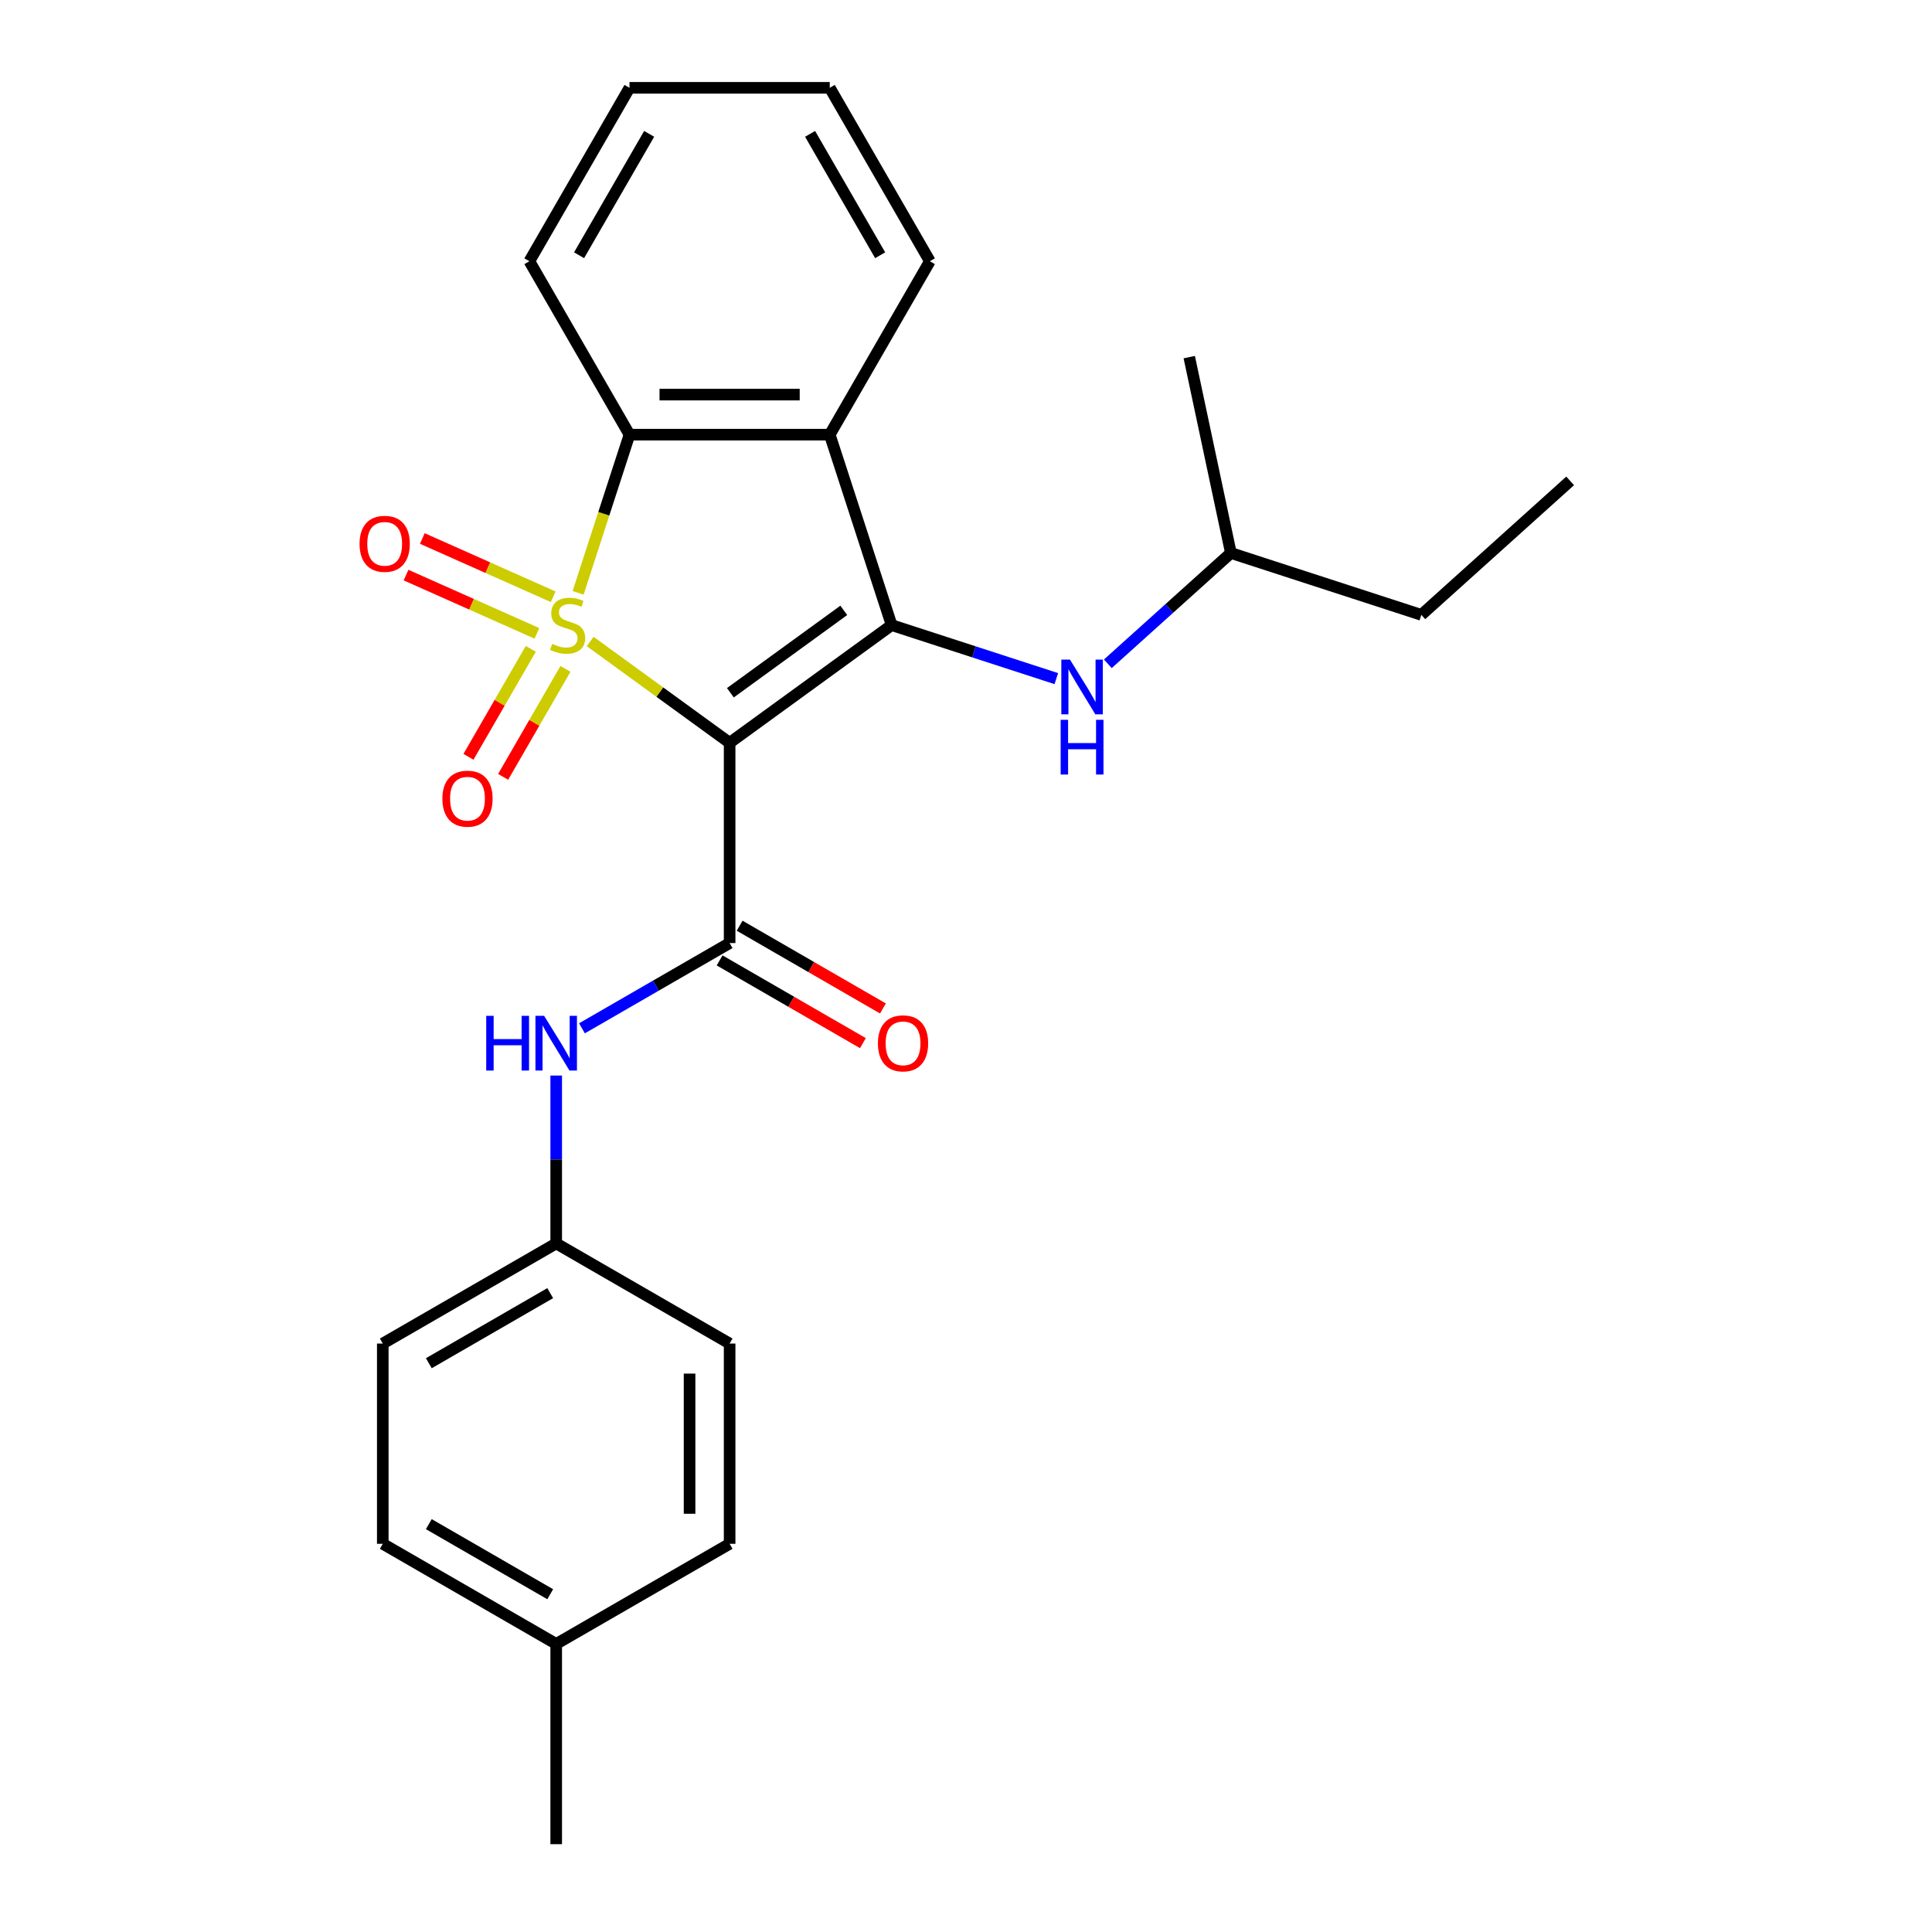 <?xml version='1.0' encoding='iso-8859-1'?>
<svg version='1.1' baseProfile='full'
              xmlns='http://www.w3.org/2000/svg'
                      xmlns:rdkit='http://www.rdkit.org/xml'
                      xmlns:xlink='http://www.w3.org/1999/xlink'
                  xml:space='preserve'
width='1000px' height='1000px' viewBox='0 0 1000 1000'>
<!-- END OF HEADER -->
<rect style='opacity:1.0;fill:#FFFFFF;stroke:none' width='1000' height='1000' x='0' y='0'> </rect>
<path class='bond-0' d='M 305.469,332.035 L 341.56,358.256' style='fill:none;fill-rule:evenodd;stroke:#CCCC00;stroke-width:6px;stroke-linecap:butt;stroke-linejoin:miter;stroke-opacity:1' />
<path class='bond-0' d='M 341.56,358.256 L 377.651,384.478' style='fill:none;fill-rule:evenodd;stroke:#000000;stroke-width:6px;stroke-linecap:butt;stroke-linejoin:miter;stroke-opacity:1' />
<path class='bond-3' d='M 299.228,306.844 L 312.527,265.911' style='fill:none;fill-rule:evenodd;stroke:#CCCC00;stroke-width:6px;stroke-linecap:butt;stroke-linejoin:miter;stroke-opacity:1' />
<path class='bond-3' d='M 312.527,265.911 L 325.827,224.979' style='fill:none;fill-rule:evenodd;stroke:#000000;stroke-width:6px;stroke-linecap:butt;stroke-linejoin:miter;stroke-opacity:1' />
<path class='bond-6' d='M 274.735,335.844 L 258.602,363.786' style='fill:none;fill-rule:evenodd;stroke:#CCCC00;stroke-width:6px;stroke-linecap:butt;stroke-linejoin:miter;stroke-opacity:1' />
<path class='bond-6' d='M 258.602,363.786 L 242.47,391.728' style='fill:none;fill-rule:evenodd;stroke:#FF0000;stroke-width:6px;stroke-linecap:butt;stroke-linejoin:miter;stroke-opacity:1' />
<path class='bond-6' d='M 292.687,346.209 L 276.555,374.151' style='fill:none;fill-rule:evenodd;stroke:#CCCC00;stroke-width:6px;stroke-linecap:butt;stroke-linejoin:miter;stroke-opacity:1' />
<path class='bond-6' d='M 276.555,374.151 L 260.422,402.093' style='fill:none;fill-rule:evenodd;stroke:#FF0000;stroke-width:6px;stroke-linecap:butt;stroke-linejoin:miter;stroke-opacity:1' />
<path class='bond-7' d='M 286.342,308.89 L 252.47,293.809' style='fill:none;fill-rule:evenodd;stroke:#CCCC00;stroke-width:6px;stroke-linecap:butt;stroke-linejoin:miter;stroke-opacity:1' />
<path class='bond-7' d='M 252.47,293.809 L 218.598,278.728' style='fill:none;fill-rule:evenodd;stroke:#FF0000;stroke-width:6px;stroke-linecap:butt;stroke-linejoin:miter;stroke-opacity:1' />
<path class='bond-7' d='M 277.911,327.827 L 244.038,312.746' style='fill:none;fill-rule:evenodd;stroke:#CCCC00;stroke-width:6px;stroke-linecap:butt;stroke-linejoin:miter;stroke-opacity:1' />
<path class='bond-7' d='M 244.038,312.746 L 210.166,297.665' style='fill:none;fill-rule:evenodd;stroke:#FF0000;stroke-width:6px;stroke-linecap:butt;stroke-linejoin:miter;stroke-opacity:1' />
<path class='bond-1' d='M 377.651,384.478 L 461.505,323.555' style='fill:none;fill-rule:evenodd;stroke:#000000;stroke-width:6px;stroke-linecap:butt;stroke-linejoin:miter;stroke-opacity:1' />
<path class='bond-1' d='M 378.045,358.569 L 436.742,315.923' style='fill:none;fill-rule:evenodd;stroke:#000000;stroke-width:6px;stroke-linecap:butt;stroke-linejoin:miter;stroke-opacity:1' />
<path class='bond-2' d='M 377.651,384.478 L 377.651,488.127' style='fill:none;fill-rule:evenodd;stroke:#000000;stroke-width:6px;stroke-linecap:butt;stroke-linejoin:miter;stroke-opacity:1' />
<path class='bond-5' d='M 461.505,323.555 L 504.127,337.404' style='fill:none;fill-rule:evenodd;stroke:#000000;stroke-width:6px;stroke-linecap:butt;stroke-linejoin:miter;stroke-opacity:1' />
<path class='bond-5' d='M 504.127,337.404 L 546.749,351.253' style='fill:none;fill-rule:evenodd;stroke:#0000FF;stroke-width:6px;stroke-linecap:butt;stroke-linejoin:miter;stroke-opacity:1' />
<path class='bond-25' d='M 461.505,323.555 L 429.476,224.979' style='fill:none;fill-rule:evenodd;stroke:#000000;stroke-width:6px;stroke-linecap:butt;stroke-linejoin:miter;stroke-opacity:1' />
<path class='bond-8' d='M 377.651,488.127 L 339.436,510.19' style='fill:none;fill-rule:evenodd;stroke:#000000;stroke-width:6px;stroke-linecap:butt;stroke-linejoin:miter;stroke-opacity:1' />
<path class='bond-8' d='M 339.436,510.19 L 301.22,532.254' style='fill:none;fill-rule:evenodd;stroke:#0000FF;stroke-width:6px;stroke-linecap:butt;stroke-linejoin:miter;stroke-opacity:1' />
<path class='bond-9' d='M 372.469,497.103 L 409.554,518.514' style='fill:none;fill-rule:evenodd;stroke:#000000;stroke-width:6px;stroke-linecap:butt;stroke-linejoin:miter;stroke-opacity:1' />
<path class='bond-9' d='M 409.554,518.514 L 446.64,539.926' style='fill:none;fill-rule:evenodd;stroke:#FF0000;stroke-width:6px;stroke-linecap:butt;stroke-linejoin:miter;stroke-opacity:1' />
<path class='bond-9' d='M 382.834,479.15 L 419.919,500.562' style='fill:none;fill-rule:evenodd;stroke:#000000;stroke-width:6px;stroke-linecap:butt;stroke-linejoin:miter;stroke-opacity:1' />
<path class='bond-9' d='M 419.919,500.562 L 457.005,521.973' style='fill:none;fill-rule:evenodd;stroke:#FF0000;stroke-width:6px;stroke-linecap:butt;stroke-linejoin:miter;stroke-opacity:1' />
<path class='bond-4' d='M 325.827,224.979 L 429.476,224.979' style='fill:none;fill-rule:evenodd;stroke:#000000;stroke-width:6px;stroke-linecap:butt;stroke-linejoin:miter;stroke-opacity:1' />
<path class='bond-4' d='M 341.374,204.249 L 413.928,204.249' style='fill:none;fill-rule:evenodd;stroke:#000000;stroke-width:6px;stroke-linecap:butt;stroke-linejoin:miter;stroke-opacity:1' />
<path class='bond-12' d='M 325.827,224.979 L 274.003,135.217' style='fill:none;fill-rule:evenodd;stroke:#000000;stroke-width:6px;stroke-linecap:butt;stroke-linejoin:miter;stroke-opacity:1' />
<path class='bond-11' d='M 429.476,224.979 L 481.3,135.217' style='fill:none;fill-rule:evenodd;stroke:#000000;stroke-width:6px;stroke-linecap:butt;stroke-linejoin:miter;stroke-opacity:1' />
<path class='bond-18' d='M 573.412,343.581 L 605.259,314.905' style='fill:none;fill-rule:evenodd;stroke:#0000FF;stroke-width:6px;stroke-linecap:butt;stroke-linejoin:miter;stroke-opacity:1' />
<path class='bond-18' d='M 605.259,314.905 L 637.106,286.23' style='fill:none;fill-rule:evenodd;stroke:#000000;stroke-width:6px;stroke-linecap:butt;stroke-linejoin:miter;stroke-opacity:1' />
<path class='bond-10' d='M 287.889,556.702 L 287.889,600.151' style='fill:none;fill-rule:evenodd;stroke:#0000FF;stroke-width:6px;stroke-linecap:butt;stroke-linejoin:miter;stroke-opacity:1' />
<path class='bond-10' d='M 287.889,600.151 L 287.889,643.6' style='fill:none;fill-rule:evenodd;stroke:#000000;stroke-width:6px;stroke-linecap:butt;stroke-linejoin:miter;stroke-opacity:1' />
<path class='bond-14' d='M 287.889,643.6 L 377.651,695.424' style='fill:none;fill-rule:evenodd;stroke:#000000;stroke-width:6px;stroke-linecap:butt;stroke-linejoin:miter;stroke-opacity:1' />
<path class='bond-15' d='M 287.889,643.6 L 198.127,695.424' style='fill:none;fill-rule:evenodd;stroke:#000000;stroke-width:6px;stroke-linecap:butt;stroke-linejoin:miter;stroke-opacity:1' />
<path class='bond-15' d='M 284.789,669.326 L 221.956,705.603' style='fill:none;fill-rule:evenodd;stroke:#000000;stroke-width:6px;stroke-linecap:butt;stroke-linejoin:miter;stroke-opacity:1' />
<path class='bond-26' d='M 481.3,135.217 L 429.476,45.455' style='fill:none;fill-rule:evenodd;stroke:#000000;stroke-width:6px;stroke-linecap:butt;stroke-linejoin:miter;stroke-opacity:1' />
<path class='bond-26' d='M 455.574,132.117 L 419.297,69.284' style='fill:none;fill-rule:evenodd;stroke:#000000;stroke-width:6px;stroke-linecap:butt;stroke-linejoin:miter;stroke-opacity:1' />
<path class='bond-23' d='M 274.003,135.217 L 325.827,45.455' style='fill:none;fill-rule:evenodd;stroke:#000000;stroke-width:6px;stroke-linecap:butt;stroke-linejoin:miter;stroke-opacity:1' />
<path class='bond-23' d='M 299.729,132.117 L 336.006,69.284' style='fill:none;fill-rule:evenodd;stroke:#000000;stroke-width:6px;stroke-linecap:butt;stroke-linejoin:miter;stroke-opacity:1' />
<path class='bond-13' d='M 287.889,850.897 L 198.127,799.073' style='fill:none;fill-rule:evenodd;stroke:#000000;stroke-width:6px;stroke-linecap:butt;stroke-linejoin:miter;stroke-opacity:1' />
<path class='bond-13' d='M 284.789,825.171 L 221.956,788.894' style='fill:none;fill-rule:evenodd;stroke:#000000;stroke-width:6px;stroke-linecap:butt;stroke-linejoin:miter;stroke-opacity:1' />
<path class='bond-19' d='M 287.889,850.897 L 287.889,954.545' style='fill:none;fill-rule:evenodd;stroke:#000000;stroke-width:6px;stroke-linecap:butt;stroke-linejoin:miter;stroke-opacity:1' />
<path class='bond-27' d='M 287.889,850.897 L 377.651,799.073' style='fill:none;fill-rule:evenodd;stroke:#000000;stroke-width:6px;stroke-linecap:butt;stroke-linejoin:miter;stroke-opacity:1' />
<path class='bond-17' d='M 377.651,695.424 L 377.651,799.073' style='fill:none;fill-rule:evenodd;stroke:#000000;stroke-width:6px;stroke-linecap:butt;stroke-linejoin:miter;stroke-opacity:1' />
<path class='bond-17' d='M 356.922,710.971 L 356.922,783.525' style='fill:none;fill-rule:evenodd;stroke:#000000;stroke-width:6px;stroke-linecap:butt;stroke-linejoin:miter;stroke-opacity:1' />
<path class='bond-16' d='M 198.127,695.424 L 198.127,799.073' style='fill:none;fill-rule:evenodd;stroke:#000000;stroke-width:6px;stroke-linecap:butt;stroke-linejoin:miter;stroke-opacity:1' />
<path class='bond-20' d='M 637.106,286.23 L 735.682,318.259' style='fill:none;fill-rule:evenodd;stroke:#000000;stroke-width:6px;stroke-linecap:butt;stroke-linejoin:miter;stroke-opacity:1' />
<path class='bond-21' d='M 637.106,286.23 L 615.557,184.846' style='fill:none;fill-rule:evenodd;stroke:#000000;stroke-width:6px;stroke-linecap:butt;stroke-linejoin:miter;stroke-opacity:1' />
<path class='bond-24' d='M 735.682,318.259 L 812.708,248.904' style='fill:none;fill-rule:evenodd;stroke:#000000;stroke-width:6px;stroke-linecap:butt;stroke-linejoin:miter;stroke-opacity:1' />
<path class='bond-22' d='M 429.476,45.455 L 325.827,45.455' style='fill:none;fill-rule:evenodd;stroke:#000000;stroke-width:6px;stroke-linecap:butt;stroke-linejoin:miter;stroke-opacity:1' />
<path  class='atom-0' d='M 285.798 333.275
Q 286.118 333.395, 287.438 333.955
Q 288.758 334.515, 290.198 334.875
Q 291.678 335.195, 293.118 335.195
Q 295.798 335.195, 297.358 333.915
Q 298.918 332.595, 298.918 330.315
Q 298.918 328.755, 298.118 327.795
Q 297.358 326.835, 296.158 326.315
Q 294.958 325.795, 292.958 325.195
Q 290.438 324.435, 288.918 323.715
Q 287.438 322.995, 286.358 321.475
Q 285.318 319.955, 285.318 317.395
Q 285.318 313.835, 287.718 311.635
Q 290.158 309.435, 294.958 309.435
Q 298.238 309.435, 301.958 310.995
L 301.038 314.075
Q 297.638 312.675, 295.078 312.675
Q 292.318 312.675, 290.798 313.835
Q 289.278 314.955, 289.318 316.915
Q 289.318 318.435, 290.078 319.355
Q 290.878 320.275, 291.998 320.795
Q 293.158 321.315, 295.078 321.915
Q 297.638 322.715, 299.158 323.515
Q 300.678 324.315, 301.758 325.955
Q 302.878 327.555, 302.878 330.315
Q 302.878 334.235, 300.238 336.355
Q 297.638 338.435, 293.278 338.435
Q 290.758 338.435, 288.838 337.875
Q 286.958 337.355, 284.718 336.435
L 285.798 333.275
' fill='#CCCC00'/>
<path  class='atom-6' d='M 553.821 341.424
L 563.101 356.424
Q 564.021 357.904, 565.501 360.584
Q 566.981 363.264, 567.061 363.424
L 567.061 341.424
L 570.821 341.424
L 570.821 369.744
L 566.941 369.744
L 556.981 353.344
Q 555.821 351.424, 554.581 349.224
Q 553.381 347.024, 553.021 346.344
L 553.021 369.744
L 549.341 369.744
L 549.341 341.424
L 553.821 341.424
' fill='#0000FF'/>
<path  class='atom-6' d='M 549.001 372.576
L 552.841 372.576
L 552.841 384.616
L 567.321 384.616
L 567.321 372.576
L 571.161 372.576
L 571.161 400.896
L 567.321 400.896
L 567.321 387.816
L 552.841 387.816
L 552.841 400.896
L 549.001 400.896
L 549.001 372.576
' fill='#0000FF'/>
<path  class='atom-7' d='M 228.974 413.397
Q 228.974 406.597, 232.334 402.797
Q 235.694 398.997, 241.974 398.997
Q 248.254 398.997, 251.614 402.797
Q 254.974 406.597, 254.974 413.397
Q 254.974 420.277, 251.574 424.197
Q 248.174 428.077, 241.974 428.077
Q 235.734 428.077, 232.334 424.197
Q 228.974 420.317, 228.974 413.397
M 241.974 424.877
Q 246.294 424.877, 248.614 421.997
Q 250.974 419.077, 250.974 413.397
Q 250.974 407.837, 248.614 405.037
Q 246.294 402.197, 241.974 402.197
Q 237.654 402.197, 235.294 404.997
Q 232.974 407.797, 232.974 413.397
Q 232.974 419.117, 235.294 421.997
Q 237.654 424.877, 241.974 424.877
' fill='#FF0000'/>
<path  class='atom-8' d='M 186.11 281.477
Q 186.11 274.677, 189.47 270.877
Q 192.83 267.077, 199.11 267.077
Q 205.39 267.077, 208.75 270.877
Q 212.11 274.677, 212.11 281.477
Q 212.11 288.357, 208.71 292.277
Q 205.31 296.157, 199.11 296.157
Q 192.87 296.157, 189.47 292.277
Q 186.11 288.397, 186.11 281.477
M 199.11 292.957
Q 203.43 292.957, 205.75 290.077
Q 208.11 287.157, 208.11 281.477
Q 208.11 275.917, 205.75 273.117
Q 203.43 270.277, 199.11 270.277
Q 194.79 270.277, 192.43 273.077
Q 190.11 275.877, 190.11 281.477
Q 190.11 287.197, 192.43 290.077
Q 194.79 292.957, 199.11 292.957
' fill='#FF0000'/>
<path  class='atom-9' d='M 251.669 525.791
L 255.509 525.791
L 255.509 537.831
L 269.989 537.831
L 269.989 525.791
L 273.829 525.791
L 273.829 554.111
L 269.989 554.111
L 269.989 541.031
L 255.509 541.031
L 255.509 554.111
L 251.669 554.111
L 251.669 525.791
' fill='#0000FF'/>
<path  class='atom-9' d='M 281.629 525.791
L 290.909 540.791
Q 291.829 542.271, 293.309 544.951
Q 294.789 547.631, 294.869 547.791
L 294.869 525.791
L 298.629 525.791
L 298.629 554.111
L 294.749 554.111
L 284.789 537.711
Q 283.629 535.791, 282.389 533.591
Q 281.189 531.391, 280.829 530.711
L 280.829 554.111
L 277.149 554.111
L 277.149 525.791
L 281.629 525.791
' fill='#0000FF'/>
<path  class='atom-10' d='M 454.414 540.031
Q 454.414 533.231, 457.774 529.431
Q 461.134 525.631, 467.414 525.631
Q 473.694 525.631, 477.054 529.431
Q 480.414 533.231, 480.414 540.031
Q 480.414 546.911, 477.014 550.831
Q 473.614 554.711, 467.414 554.711
Q 461.174 554.711, 457.774 550.831
Q 454.414 546.951, 454.414 540.031
M 467.414 551.511
Q 471.734 551.511, 474.054 548.631
Q 476.414 545.711, 476.414 540.031
Q 476.414 534.471, 474.054 531.671
Q 471.734 528.831, 467.414 528.831
Q 463.094 528.831, 460.734 531.631
Q 458.414 534.431, 458.414 540.031
Q 458.414 545.751, 460.734 548.631
Q 463.094 551.511, 467.414 551.511
' fill='#FF0000'/>
</svg>
